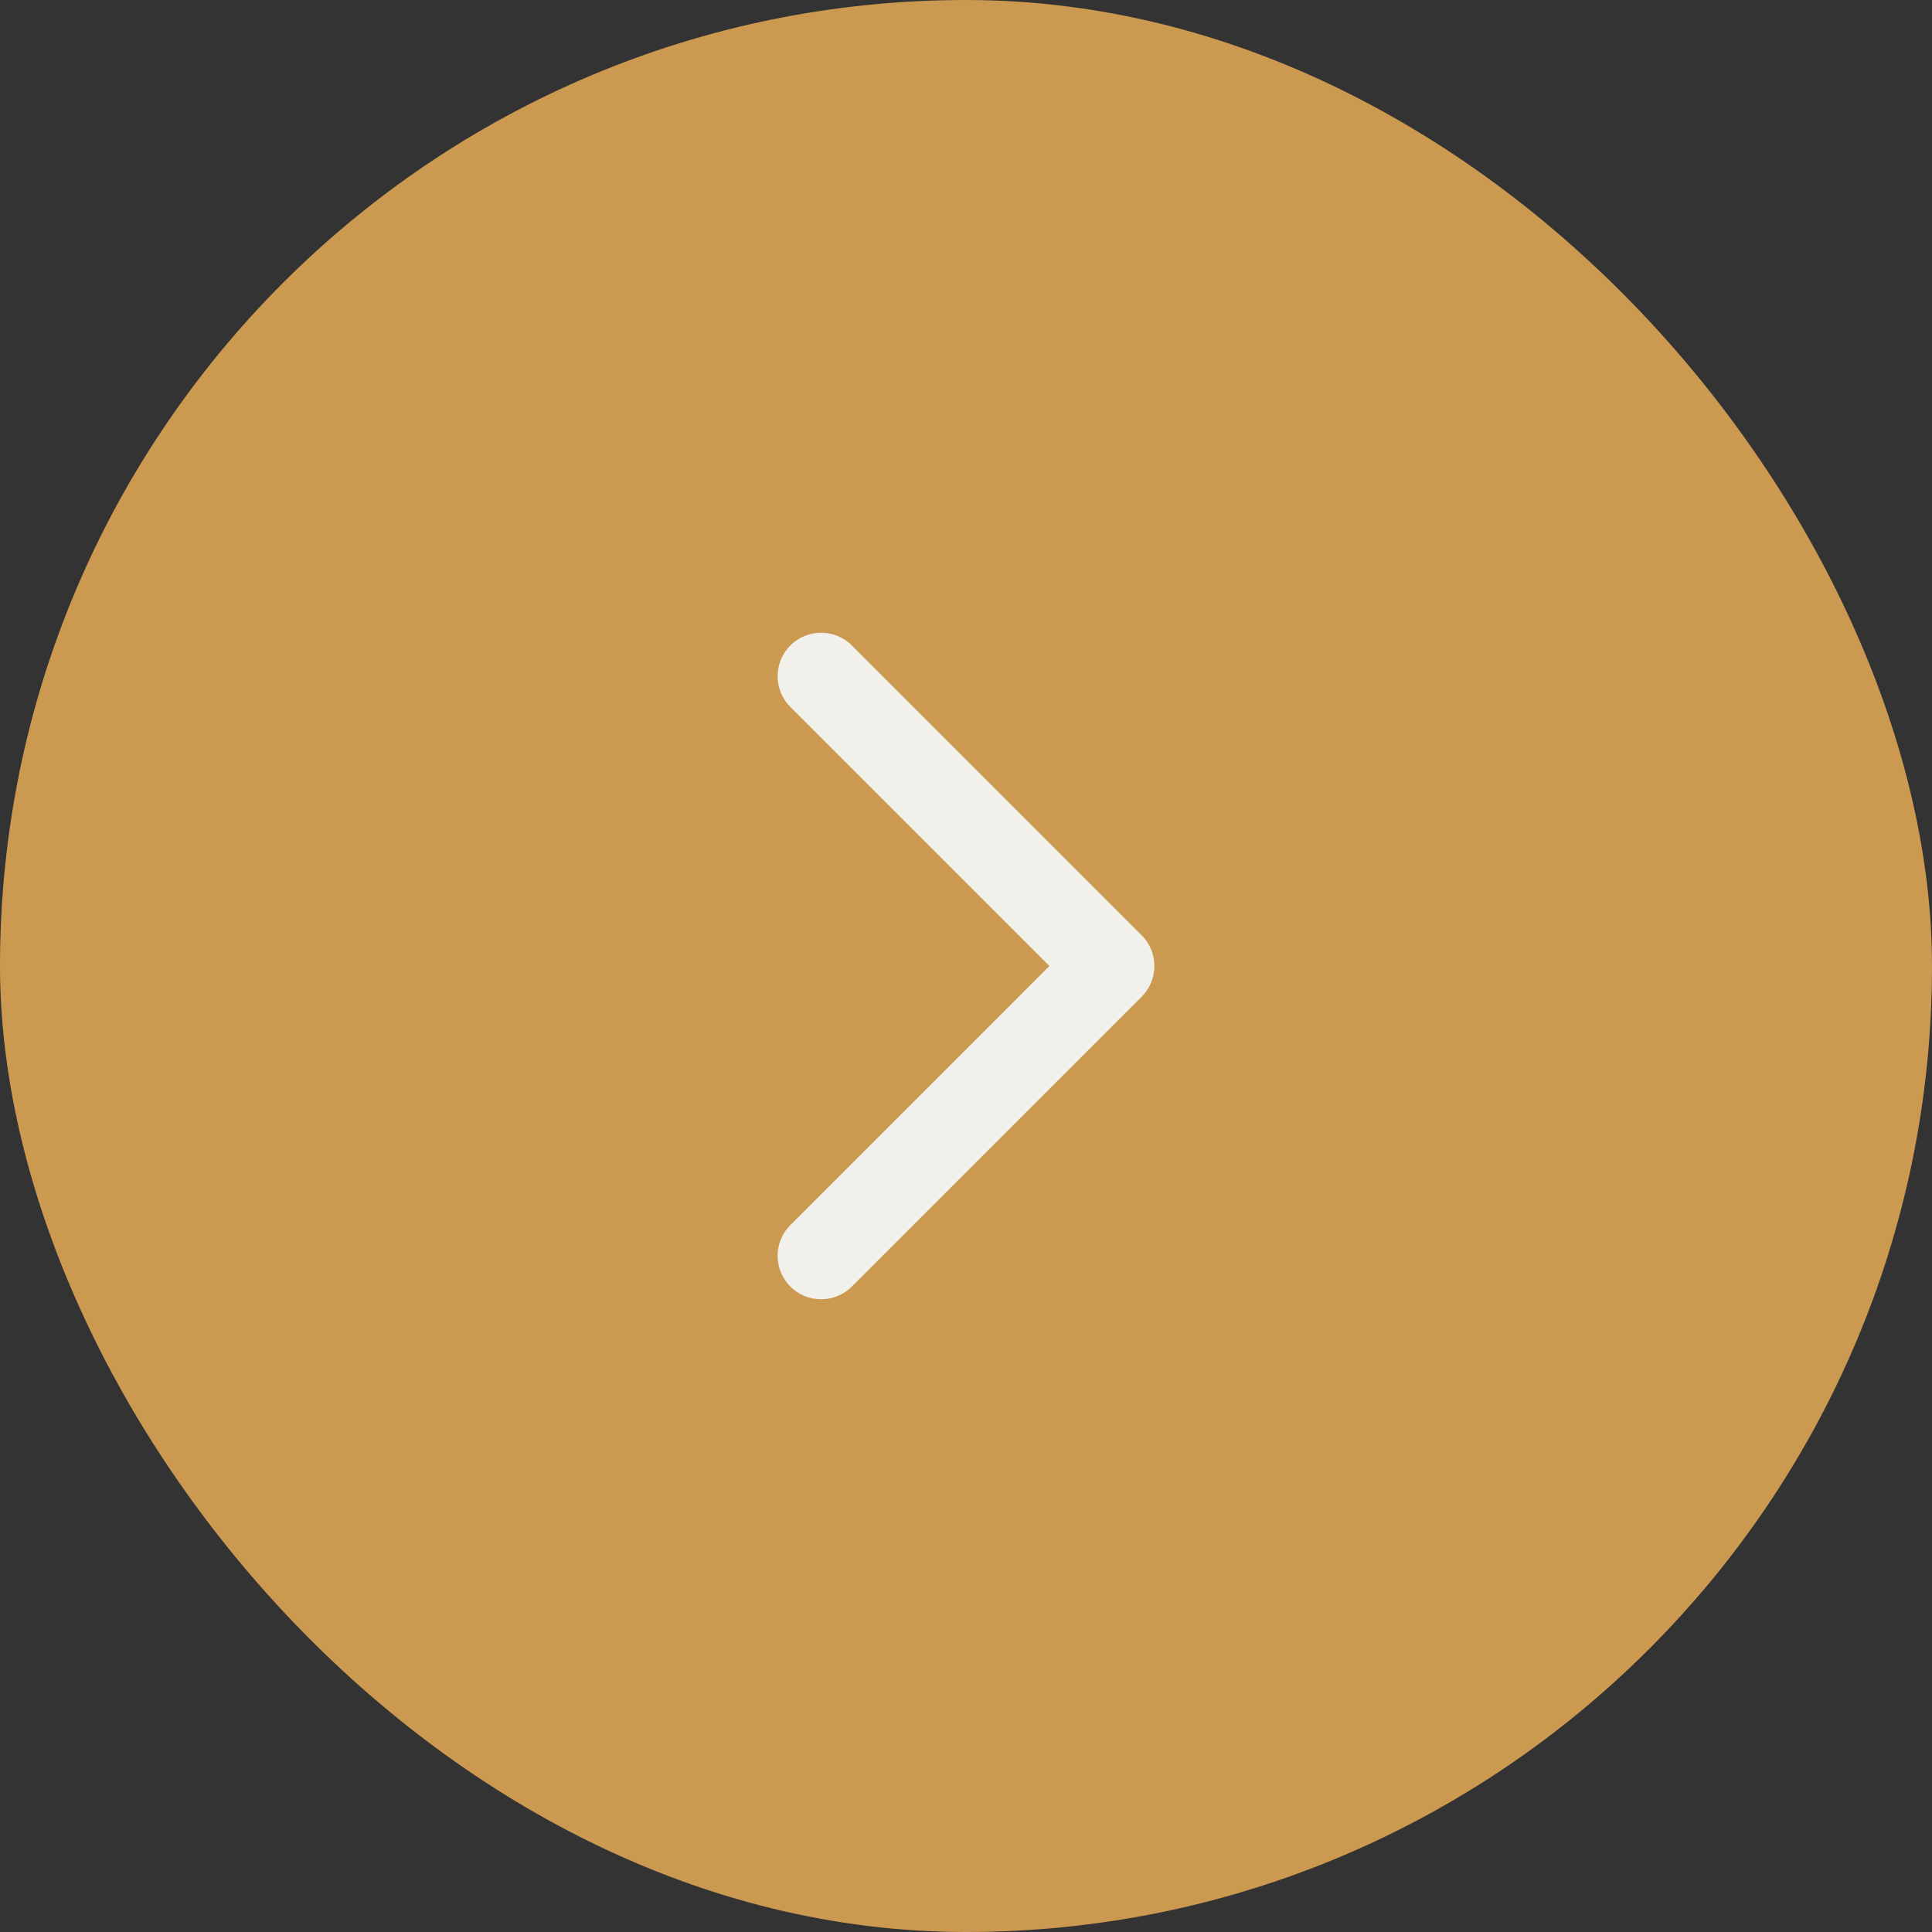 <?xml version="1.0" encoding="UTF-8"?> <svg xmlns="http://www.w3.org/2000/svg" width="40" height="40" viewBox="0 0 40 40" fill="none"><rect x="0" y="0" width="40" height="40" fill="#333333" stroke="none"/><rect width="40" height="40" rx="20" fill="#CC9951"></rect><path d="M17 26L23 20L17 14" stroke="#F1F0EB" stroke-width="1.8" stroke-linecap="round" stroke-linejoin="round"></path></svg> 
